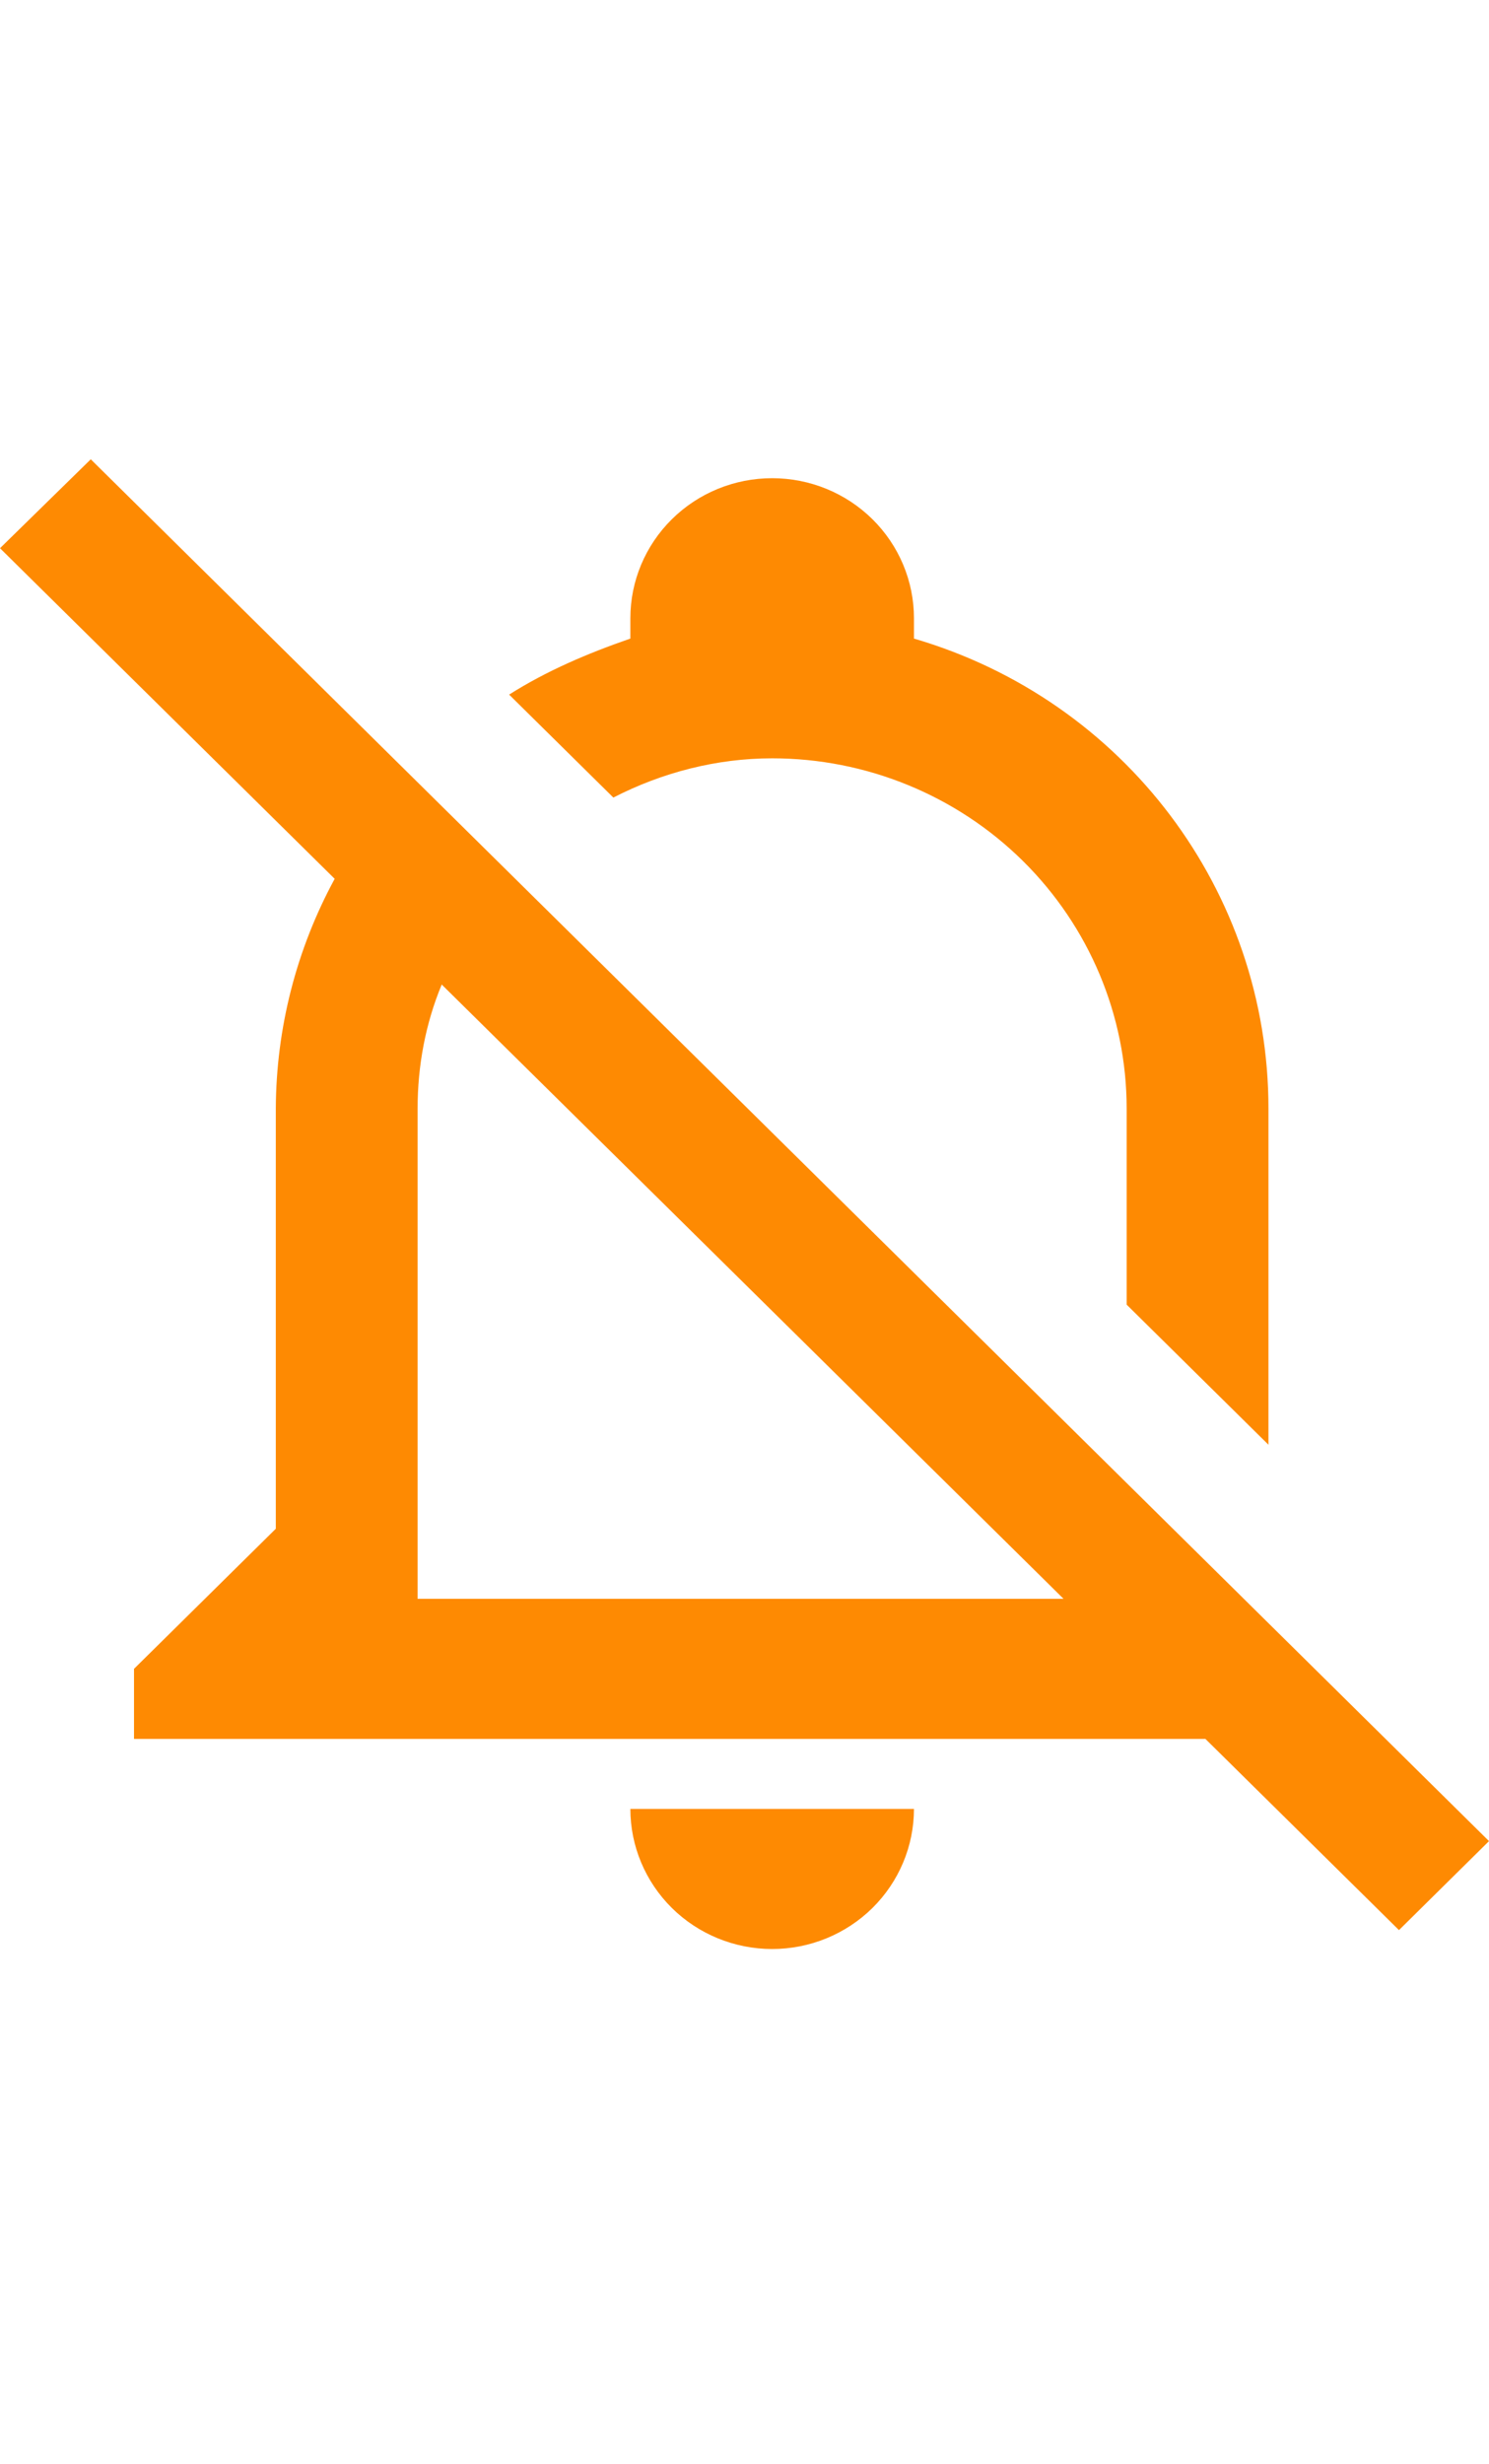 <svg xmlns="http://www.w3.org/2000/svg" fill="none" viewBox="0 0 26 43" height="43" width="26">
<path fill="#FE8A02" d="M26 32.133L1.585 8.016L0 9.568L5.844 15.338C5.174 16.571 4.822 17.948 4.816 19.347V26.681L2.34 29.126V30.349H21.048L24.428 33.686L26 32.133ZM7.292 27.904V19.347C7.292 18.601 7.429 17.868 7.713 17.183L18.571 27.904H7.292ZM11.007 31.571H15.959C15.959 32.219 15.698 32.841 15.234 33.3C14.769 33.758 14.14 34.016 13.483 34.016C12.826 34.016 12.196 33.758 11.732 33.3C11.268 32.841 11.007 32.219 11.007 31.571ZM8.89 12.123C9.546 11.707 10.264 11.402 11.007 11.145V10.79C11.007 10.142 11.268 9.52 11.732 9.062C12.196 8.603 12.826 8.346 13.483 8.346C14.14 8.346 14.769 8.603 15.234 9.062C15.698 9.52 15.959 10.142 15.959 10.79V11.145C19.636 12.221 22.149 15.558 22.149 19.347V25.215L19.673 22.77V19.347C19.673 17.726 19.021 16.172 17.86 15.025C16.699 13.879 15.125 13.235 13.483 13.235C12.517 13.235 11.564 13.48 10.71 13.92L8.89 12.123Z"></path>
</svg>
